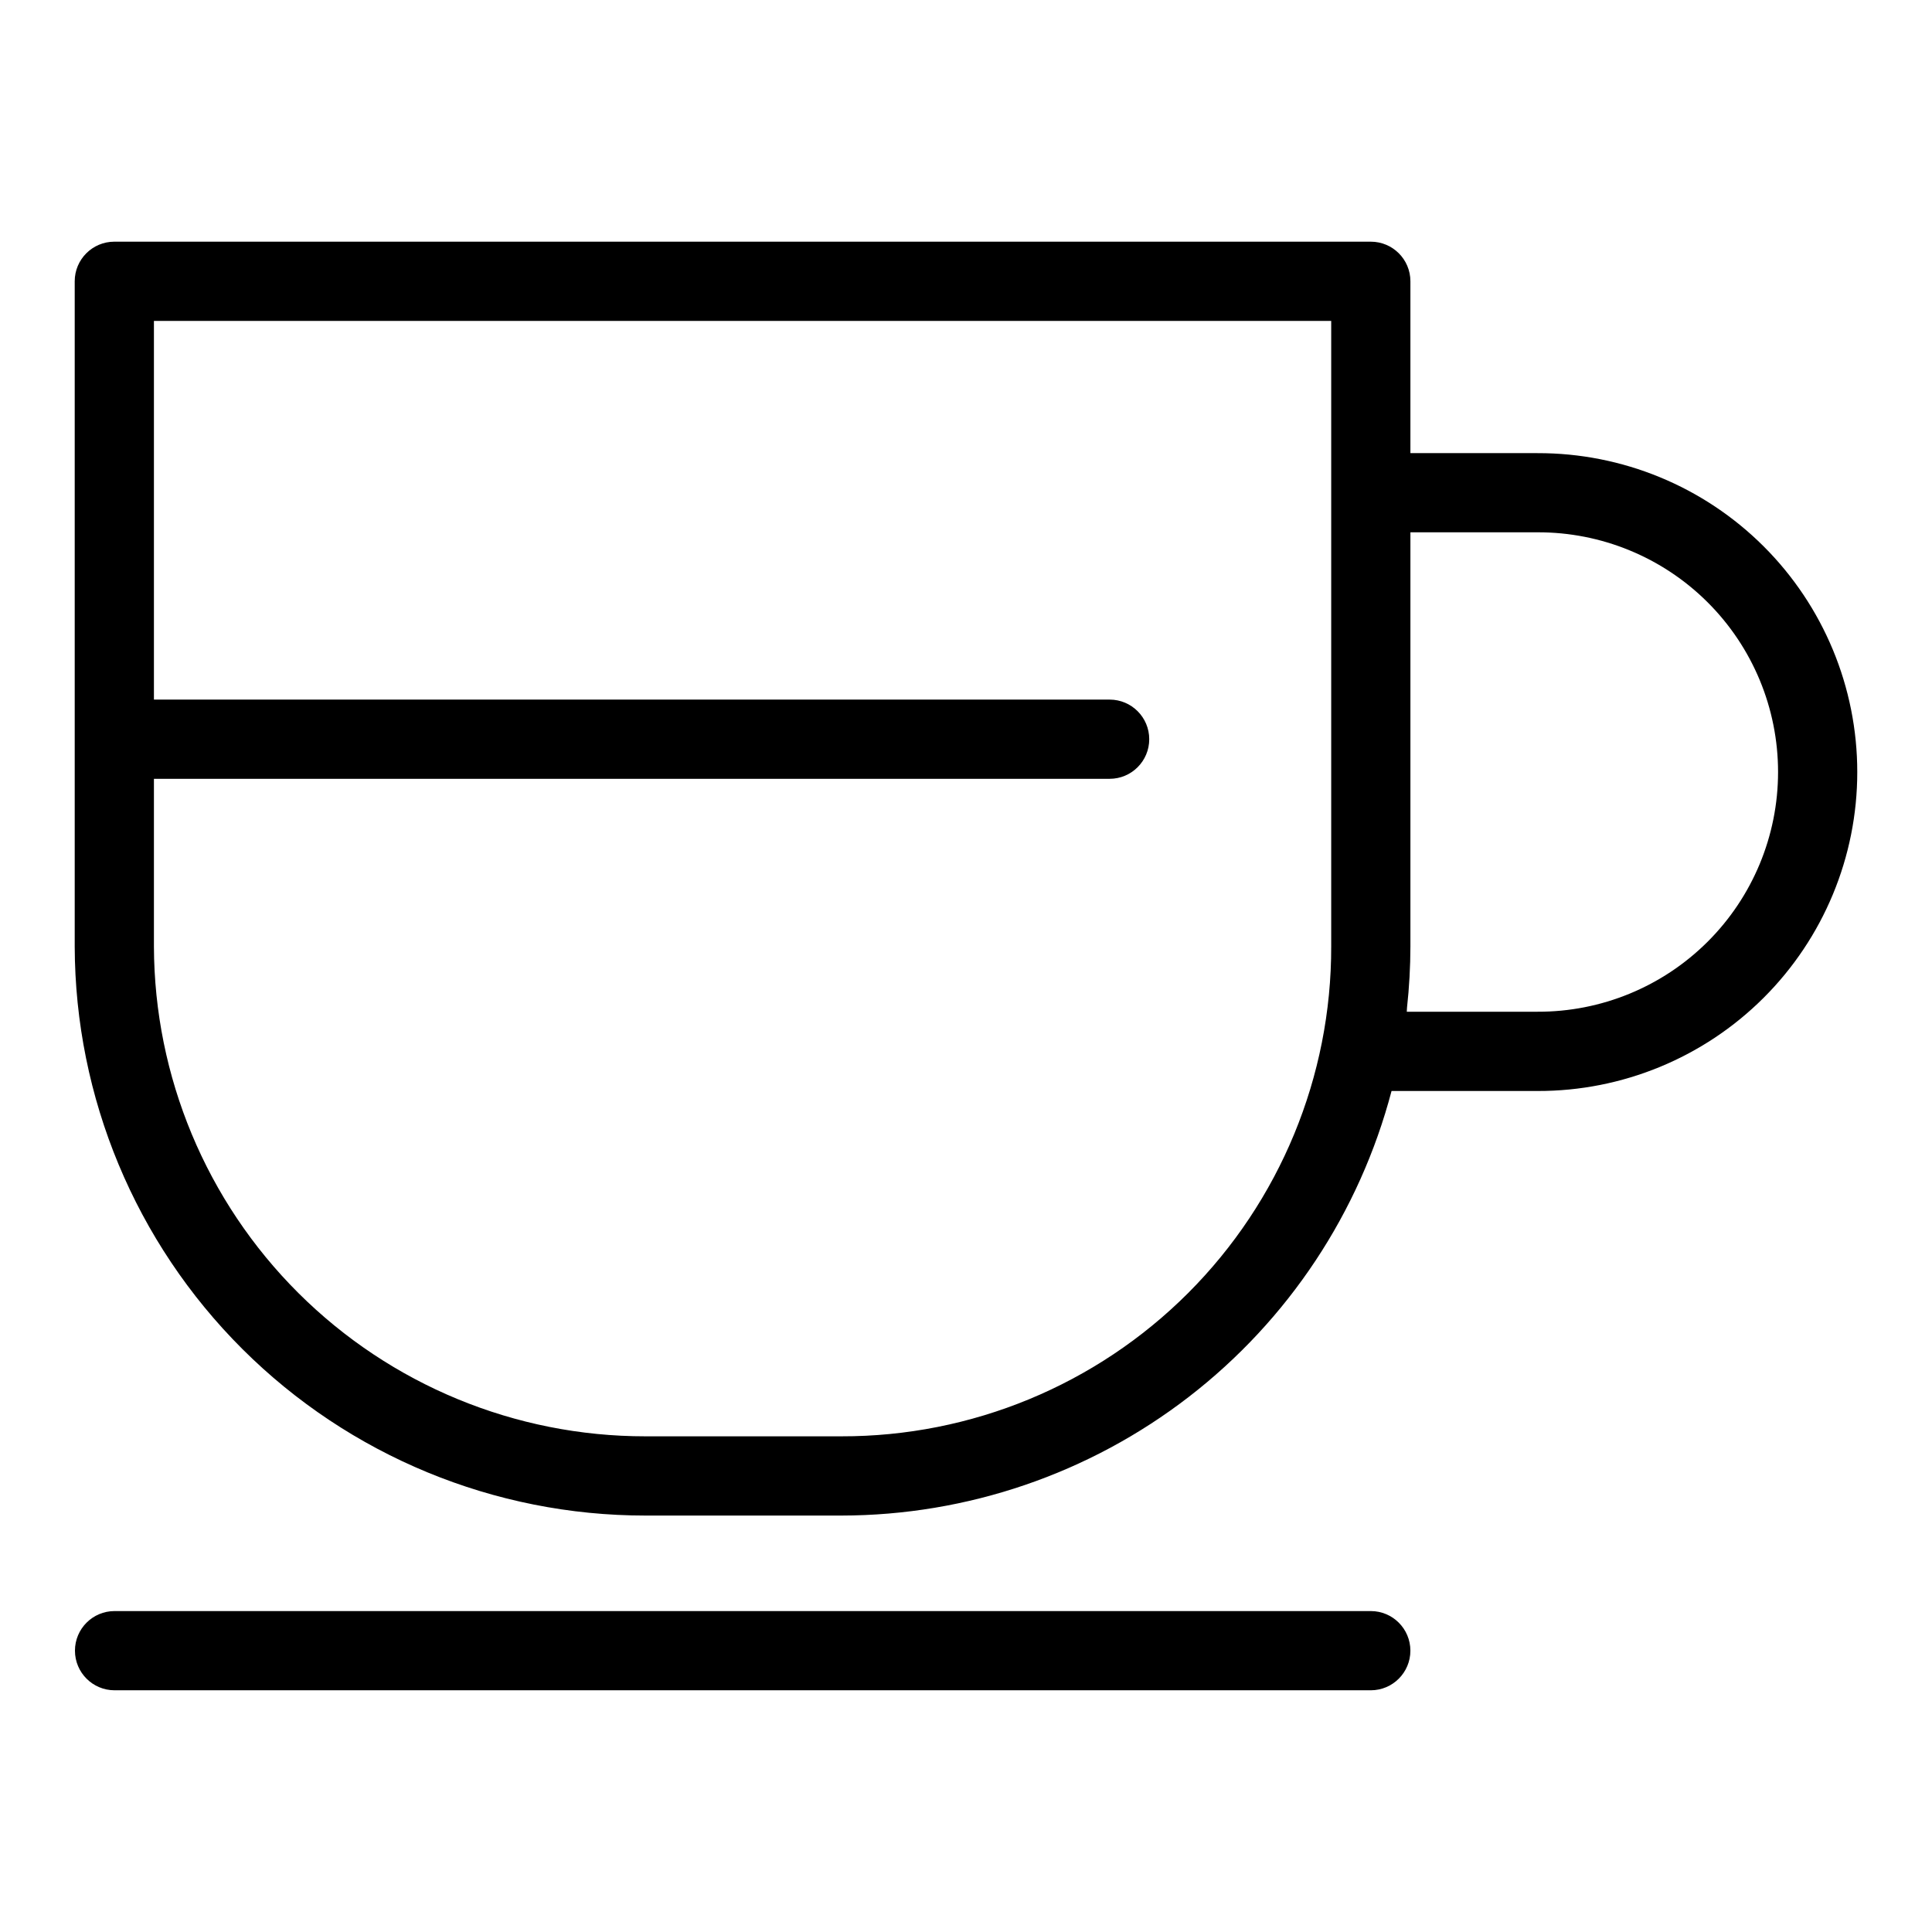 <?xml version="1.0" encoding="UTF-8"?>
<!-- Uploaded to: ICON Repo, www.iconrepo.com, Generator: ICON Repo Mixer Tools -->
<svg fill="#000000" width="800px" height="800px" version="1.1" viewBox="144 144 512 512" xmlns="http://www.w3.org/2000/svg">
 <g>
  <path d="m551.46 264.08h-33.688v-45.535c0-5.797-4.699-10.496-10.496-10.496h-332.98c-5.797 0-10.496 4.699-10.496 10.496v176.29c0.105 40.039 16.086 78.402 44.441 106.68 28.355 28.27 66.766 44.137 106.81 44.125h51.934-0.004c33.312-0.035 65.68-11.086 92.051-31.441 26.371-20.352 45.266-48.859 53.742-81.074h38.695-0.004c22.453 0.055 44.004-8.824 59.898-24.68 15.898-15.855 24.832-37.387 24.832-59.836 0-22.453-8.934-43.984-24.832-59.84-15.895-15.855-37.445-24.734-59.898-24.68zm-184.48 260.56h-51.93c-34.477 0.02-67.551-13.637-91.973-37.973-24.418-24.332-38.188-57.359-38.285-91.836v-44.438h253.27c5.797 0 10.496-4.699 10.496-10.496 0-5.797-4.699-10.496-10.496-10.496h-253.27v-100.36h311.99v165.79c0.07 34.449-13.586 67.504-37.941 91.863-24.359 24.355-57.414 38.012-91.863 37.945zm184.48-112.52h-34.648c0.039-0.352 0.023-0.715 0.059-1.066 0.59-5.387 0.891-10.805 0.902-16.227v-109.76h33.688c16.887-0.055 33.102 6.613 45.059 18.531 11.961 11.918 18.684 28.109 18.684 44.996 0 16.883-6.723 33.074-18.684 44.992-11.957 11.922-28.172 18.59-45.059 18.531z"/>
  <path d="m507.27 570.95h-332.91c-5.797 0-10.496 4.699-10.496 10.496s4.699 10.496 10.496 10.496h332.91c5.797 0 10.496-4.699 10.496-10.496s-4.699-10.496-10.496-10.496z"/>
 </g>
</svg>